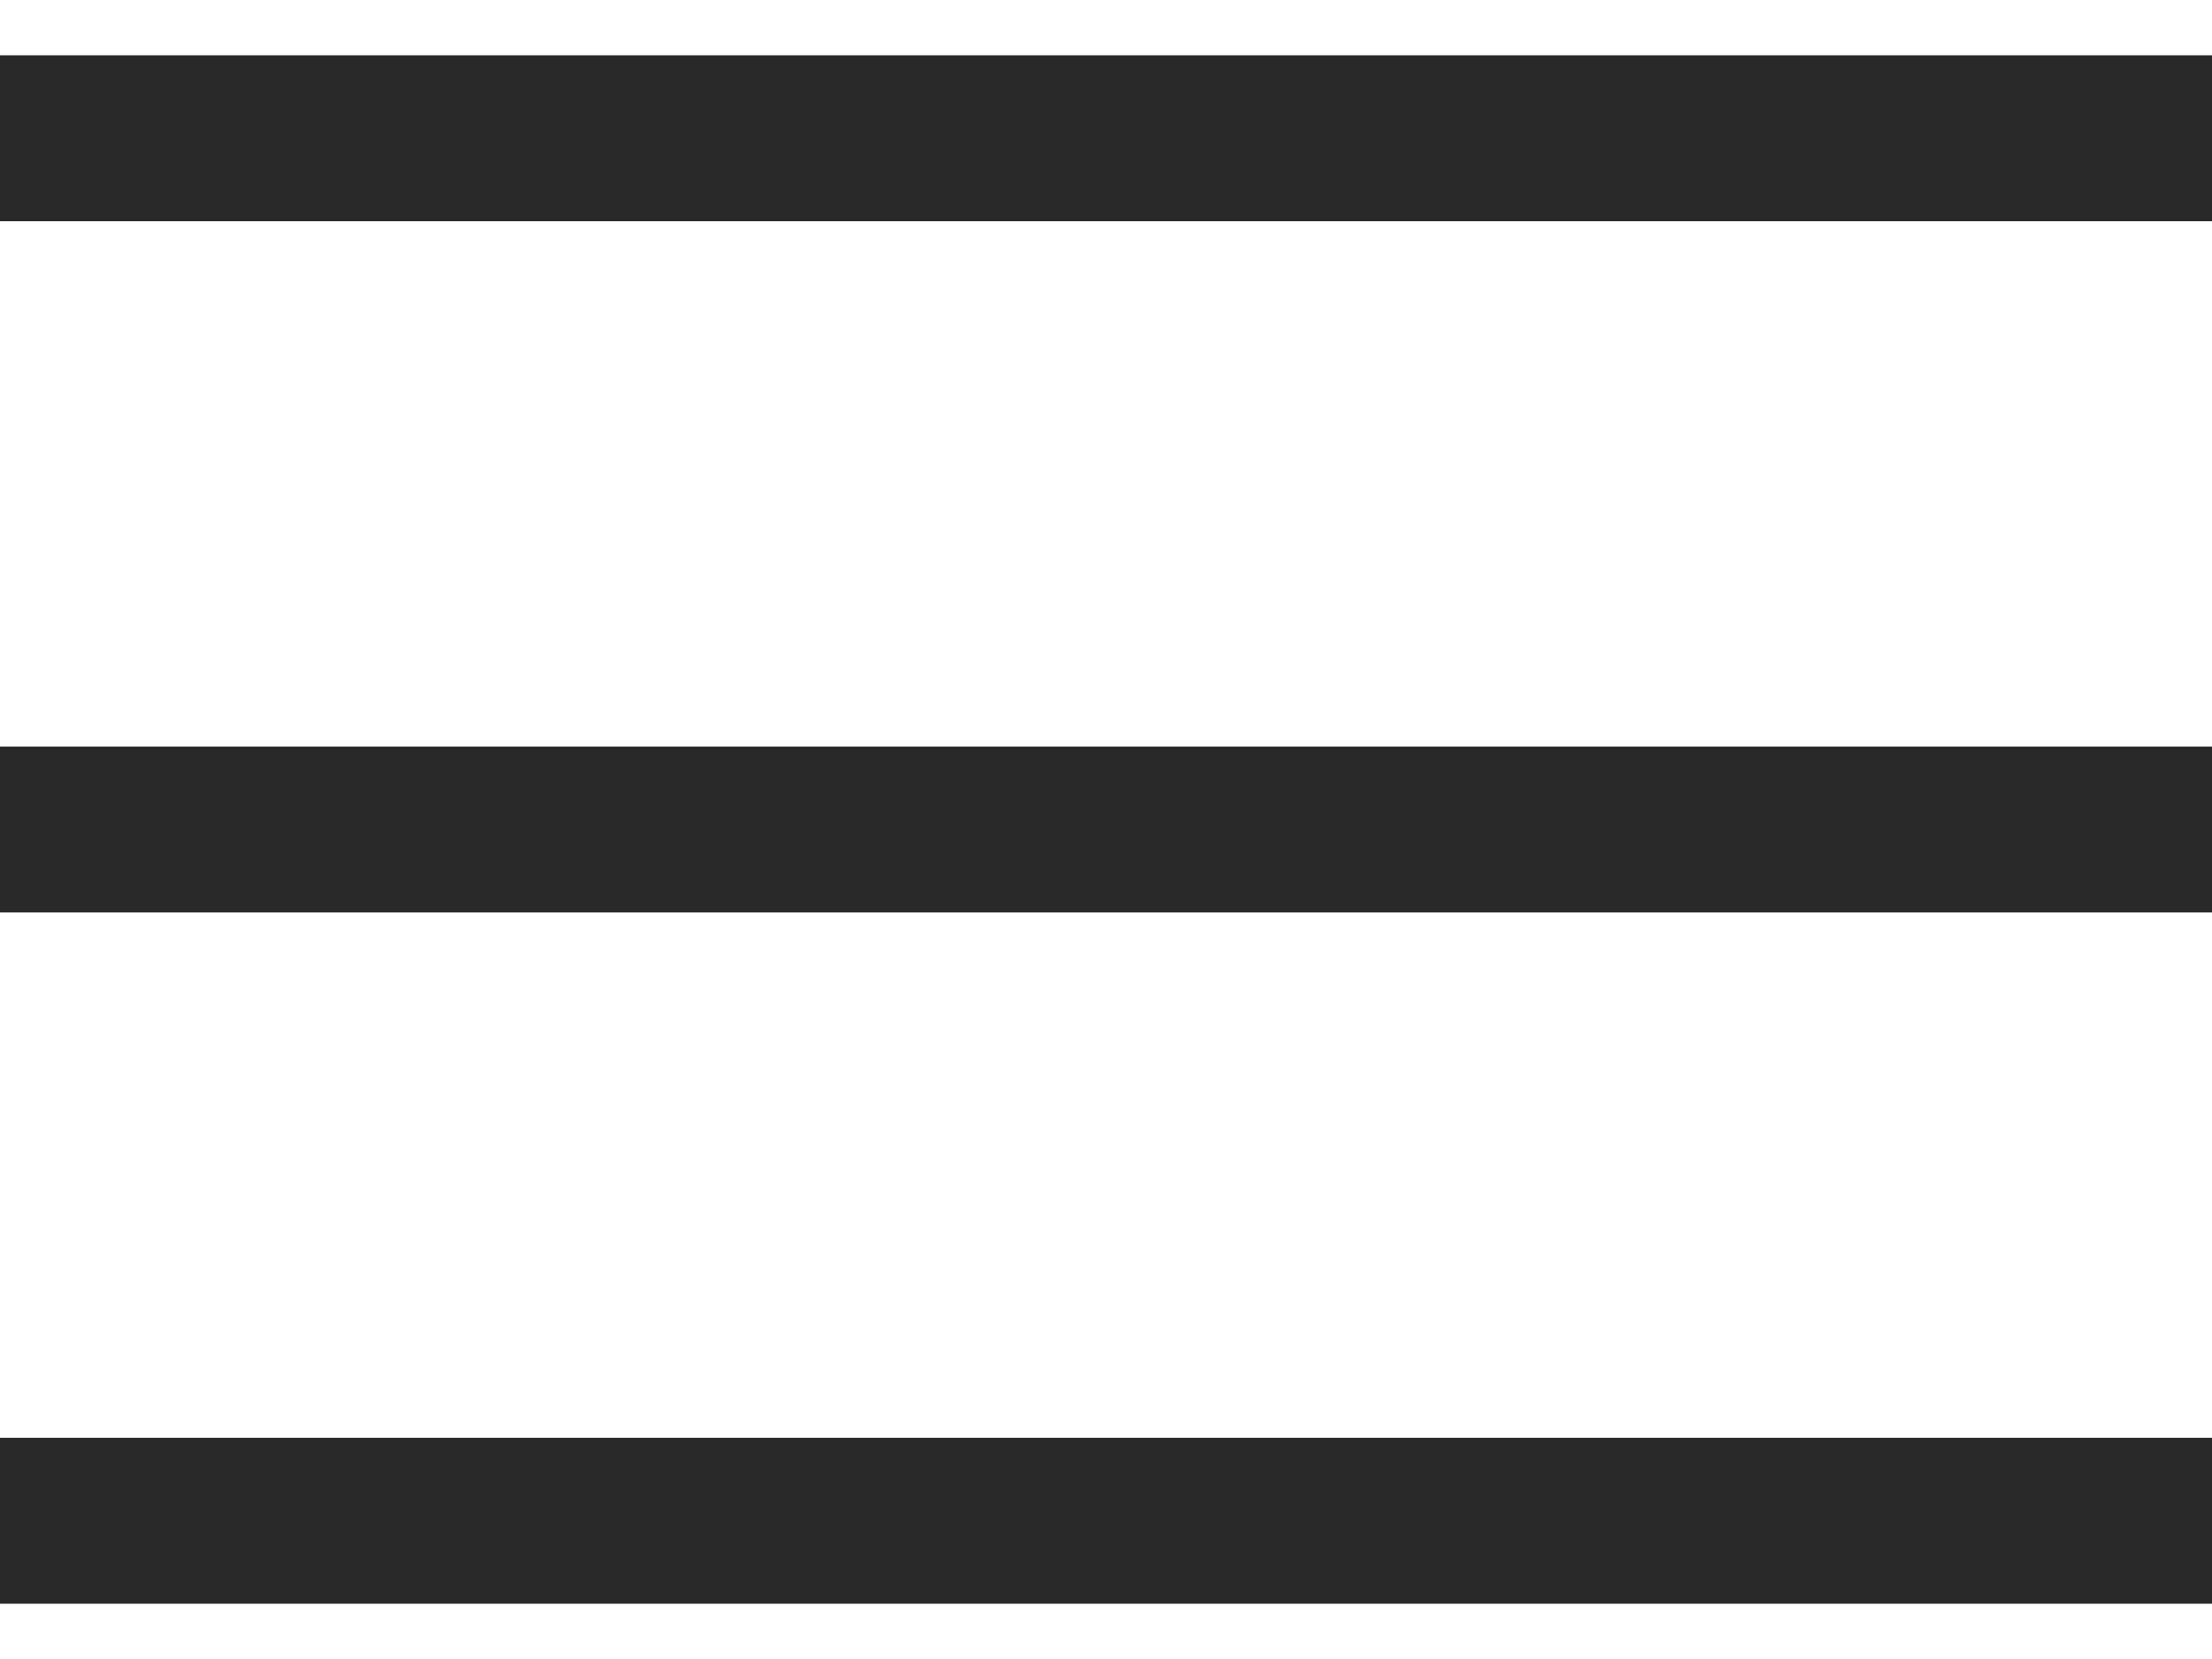 <svg width="16" height="12" viewBox="0 0 16 12" fill="none" xmlns="http://www.w3.org/2000/svg">
<path fill-rule="evenodd" clip-rule="evenodd" d="M16 0.4H0V1.6H16V0.4ZM16 5.4H0V6.6H16V5.4ZM0 10.4H16V11.6H0V10.4Z" fill="#292929"/>
</svg>
